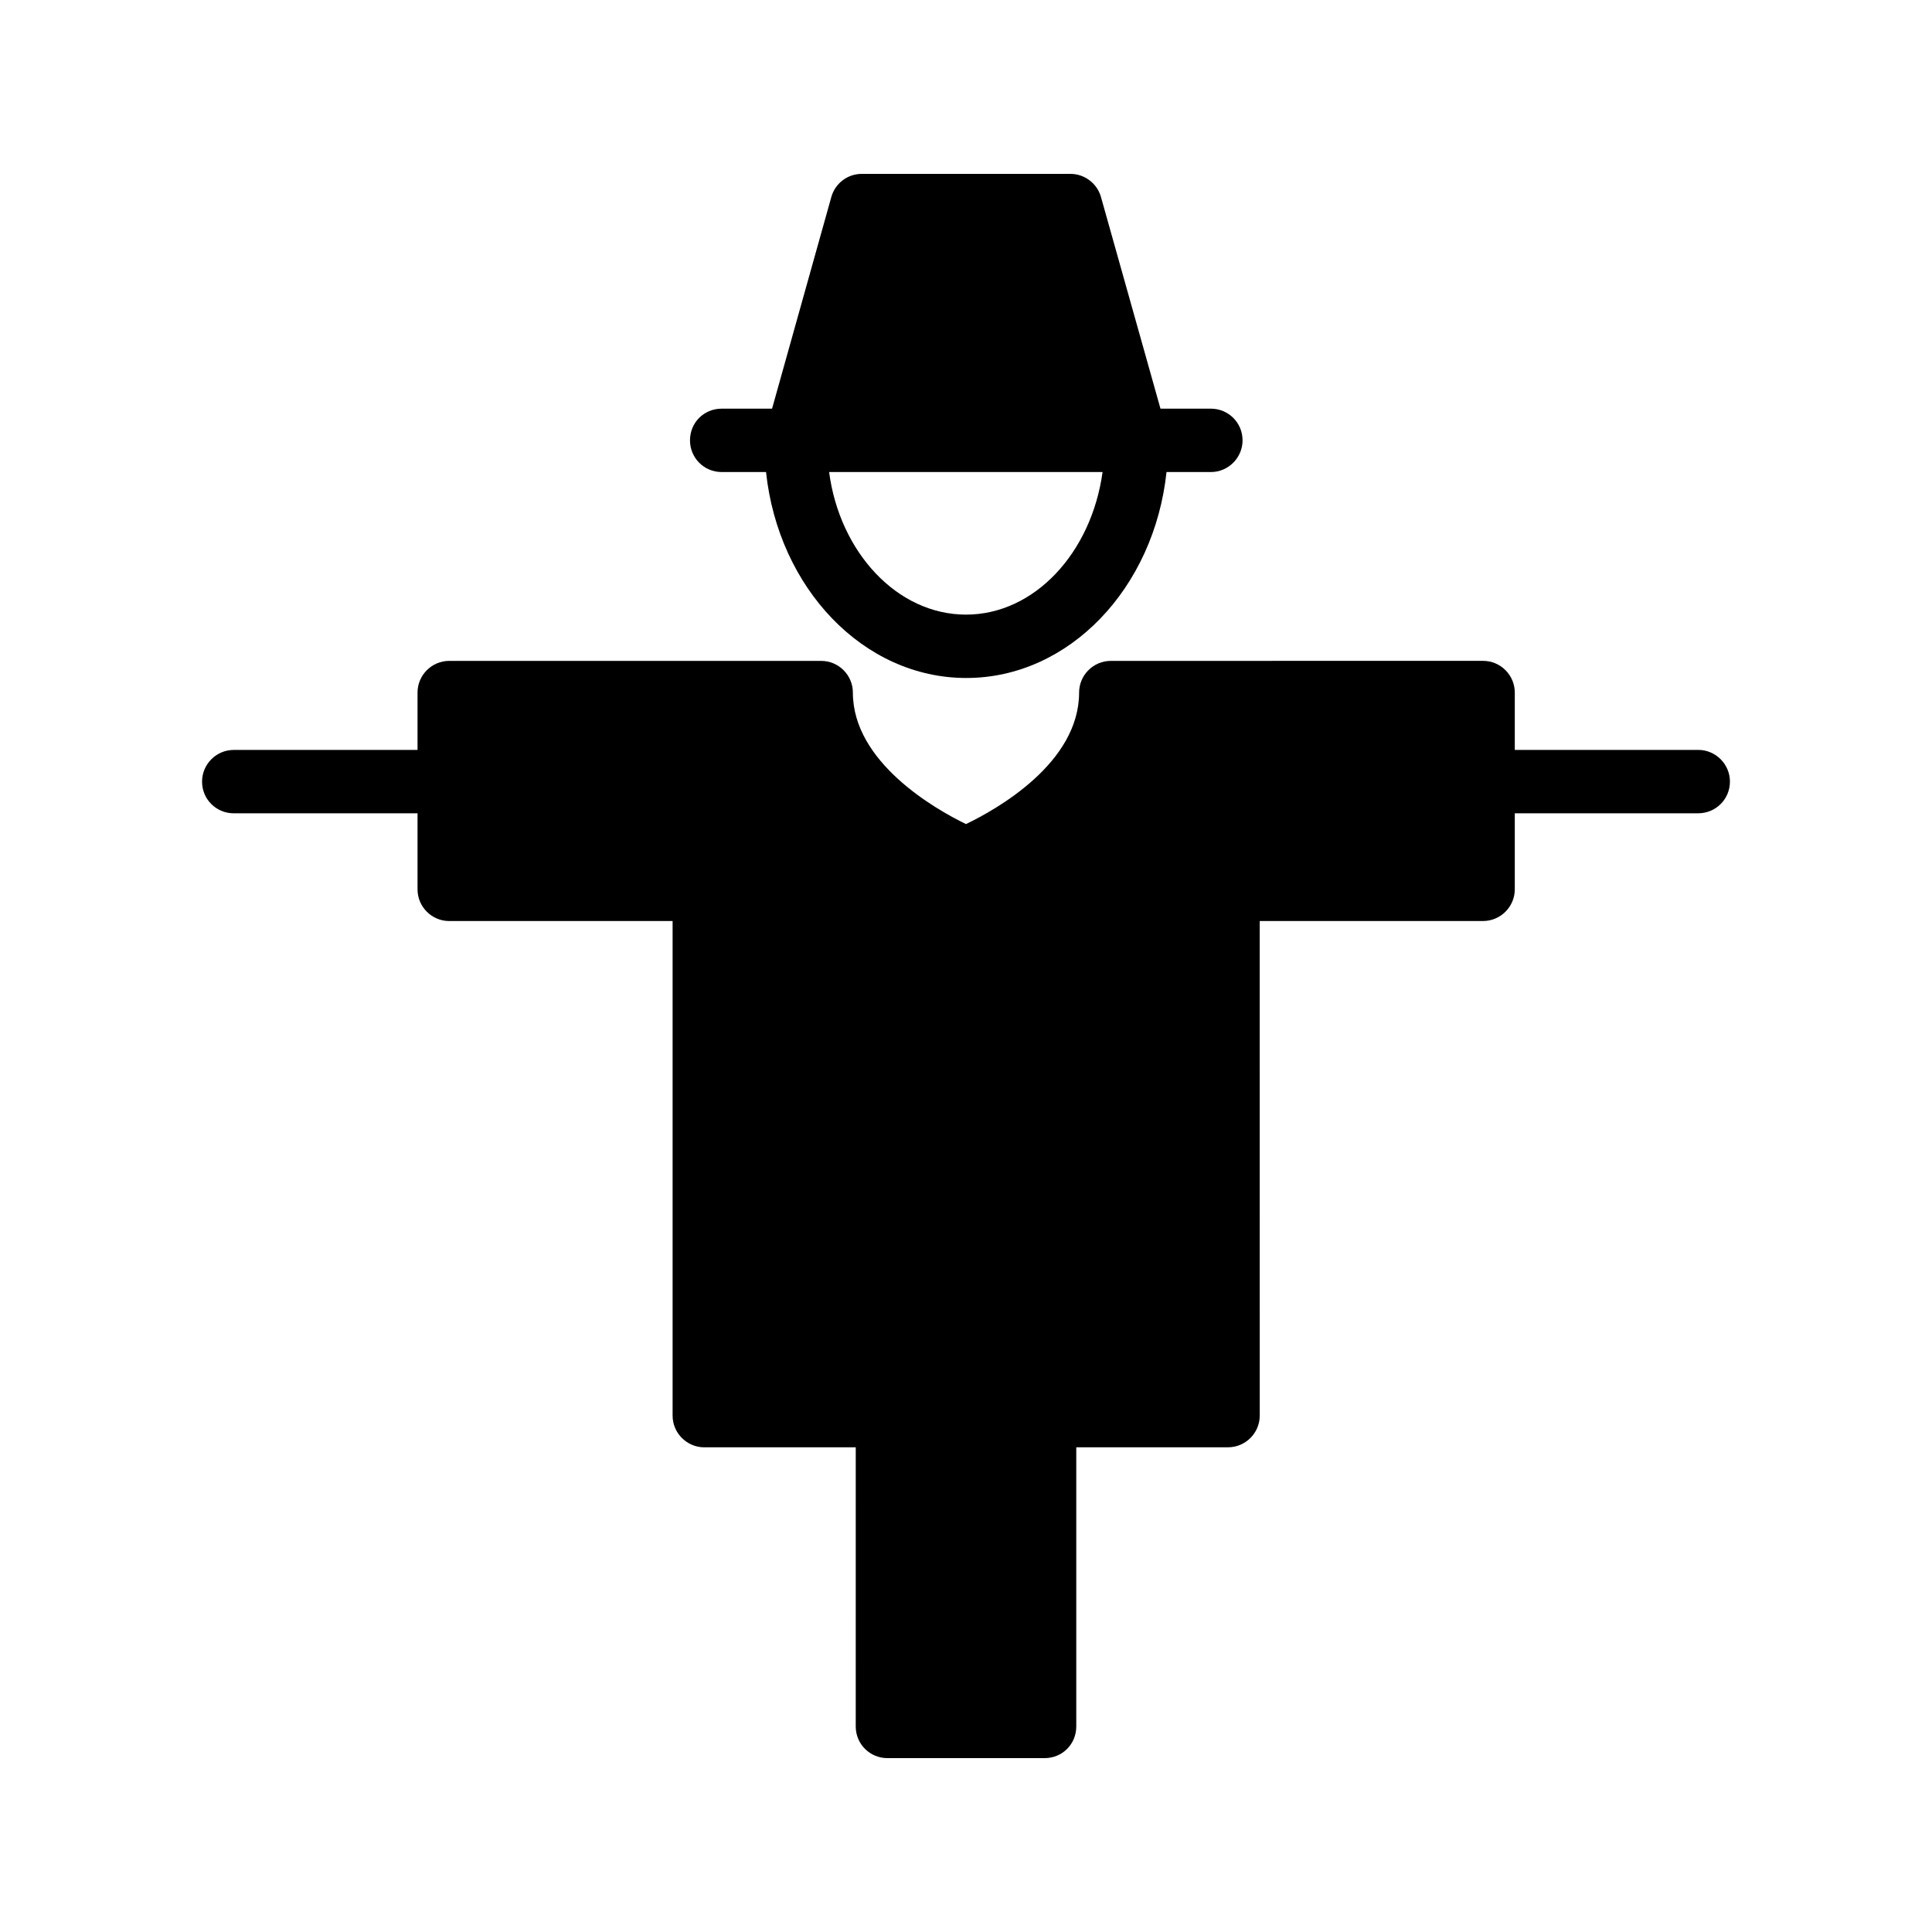 <?xml version="1.0" encoding="UTF-8"?>
<!-- Uploaded to: ICON Repo, www.svgrepo.com, Generator: ICON Repo Mixer Tools -->
<svg fill="#000000" width="800px" height="800px" version="1.1" viewBox="144 144 512 512" xmlns="http://www.w3.org/2000/svg">
 <g>
  <path d="m435.77 196.21c-1.008-3.609-4.367-6.129-8.062-6.129h-55.336c-3.777 0-7.055 2.519-8.062 6.129l-15.703 56.09h-13.352c-4.703 0-8.398 3.695-8.398 8.398 0 4.617 3.695 8.398 8.398 8.398h11.754c3.273 30.73 25.777 54.578 53.066 54.578 27.289 0 49.793-23.848 53.066-54.578h11.754c4.617 0 8.398-3.777 8.398-8.398 0-4.703-3.777-8.398-8.398-8.398h-13.352zm-35.77 110.67c-18.305 0-33.504-16.625-36.273-37.785h72.465c-2.941 21.41-18.055 37.785-36.191 37.785z"/>
  <path d="m254.65 327.54v15.199h-48.703c-4.617 0-8.398 3.777-8.398 8.398 0 4.703 3.777 8.398 8.398 8.398h48.703v20.152c0 4.617 3.777 8.398 8.398 8.398h59.199v131.07c0 4.617 3.777 8.398 8.398 8.398h40.137l-0.004 73.969c0 4.703 3.777 8.398 8.398 8.398h41.648c4.703 0 8.398-3.695 8.398-8.398v-73.977h40.223c4.617 0 8.398-3.777 8.398-8.398l-0.008-131.07h59.199c4.617 0 8.398-3.777 8.398-8.398v-20.152h48.617c4.617 0 8.398-3.695 8.398-8.398 0-4.617-3.777-8.398-8.398-8.398h-48.617v-15.199c0-4.617-3.777-8.398-8.398-8.398l-98.664 0.008c-4.617 0-8.398 3.777-8.398 8.398 0 18.641-21.746 30.898-29.977 34.848-8.145-3.945-29.977-16.375-29.977-34.848 0-4.617-3.777-8.398-8.398-8.398h-98.574c-4.617 0-8.398 3.777-8.398 8.398z"/>
 </g>
</svg>